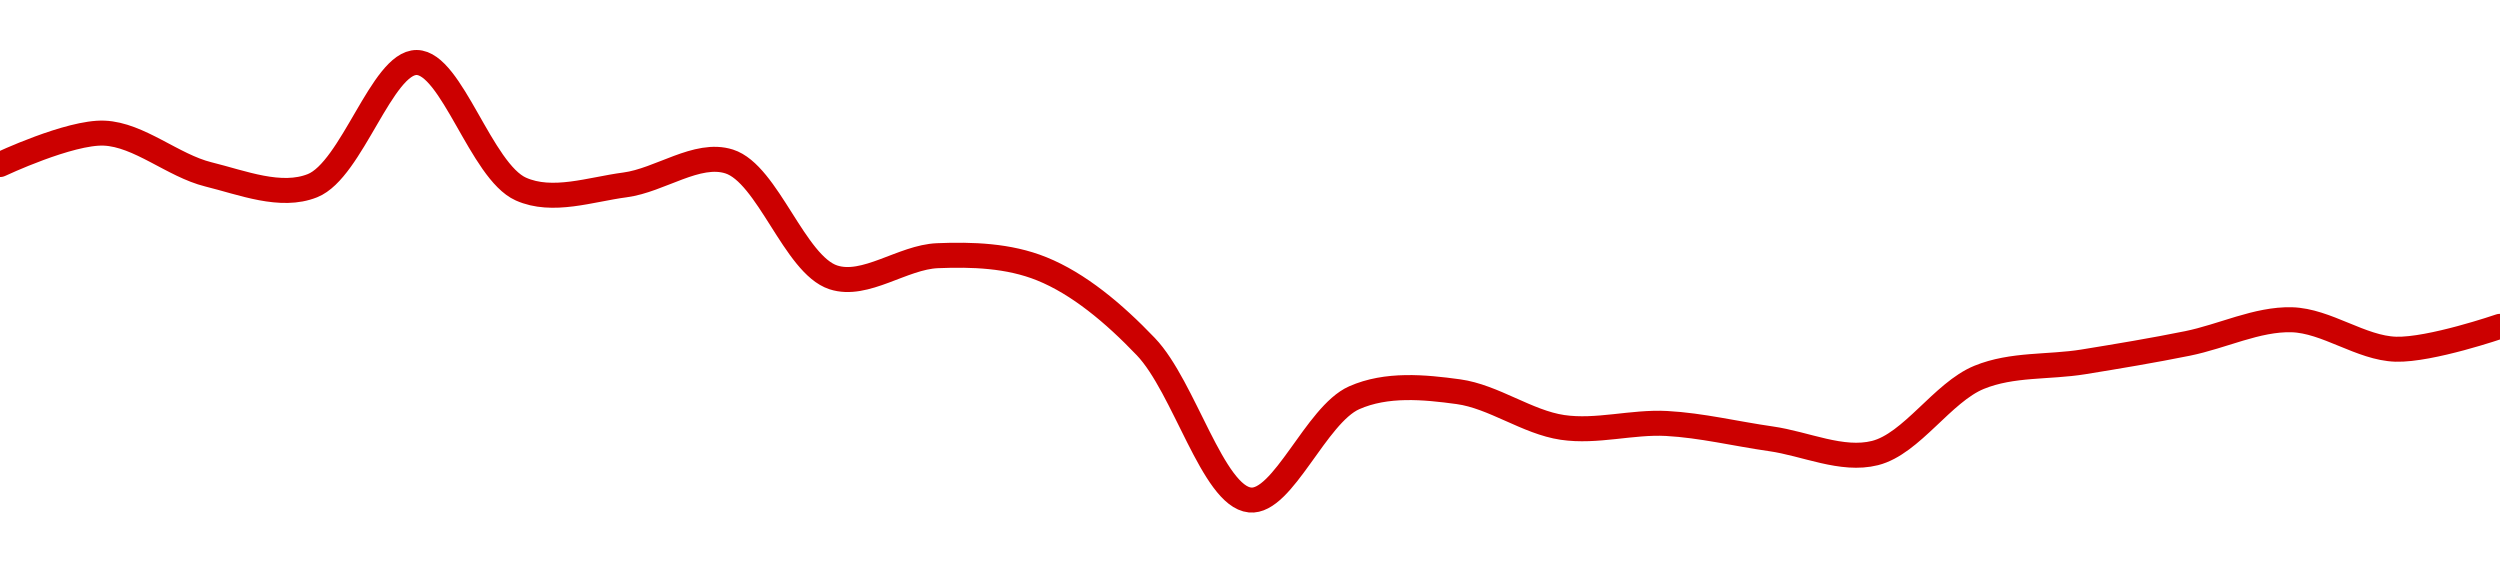 <!-- series1d: [0.04942185,0.04988208,0.04927803,0.04911232,0.050917,0.04906295,0.04912362,0.04946669,0.04776879,0.04808638,0.04789456,0.04675356,0.04450657,0.04600436,0.04609348,0.04557016,0.04562789,0.04540354,0.04519451,0.04630423,0.04653037,0.04680061,0.04714759,0.04671595,0.04705141] -->

<svg width="200" height="45" viewBox="0 0 200 45" xmlns="http://www.w3.org/2000/svg">
  <defs>
    <linearGradient id="grad-area" x1="0" y1="0" x2="0" y2="1">
      <stop offset="0%" stop-color="rgba(255,82,82,.2)" />
      <stop offset="100%" stop-color="rgba(0,0,0,0)" />
    </linearGradient>
  </defs>

  <path d="M0,13.163C0,13.163,5.576,10.535,8.333,10.651C11.132,10.768,13.841,13.25,16.667,13.949C19.4,14.625,22.463,15.868,25,14.853C28.148,13.595,30.567,4.982,33.333,5C36.122,5.019,38.497,13.703,41.667,15.123C44.195,16.255,47.239,15.154,50,14.792C52.795,14.425,55.772,12.102,58.333,12.918C61.427,13.905,63.569,21.174,66.667,22.189C69.226,23.028,72.213,20.566,75,20.455C77.769,20.344,80.689,20.435,83.333,21.502C86.276,22.689,89.095,25.04,91.667,27.732C94.738,30.945,97.035,39.705,100,40C102.631,40.261,105.281,33.175,108.333,31.822C110.915,30.678,113.925,30.961,116.667,31.336C119.483,31.721,122.183,33.778,125,34.193C127.741,34.597,130.562,33.728,133.333,33.878C136.118,34.028,138.888,34.708,141.667,35.103C144.443,35.497,147.349,36.91,150,36.244C152.934,35.506,155.401,31.383,158.333,30.185C160.985,29.102,163.892,29.401,166.667,28.95C169.448,28.498,172.229,28.035,175,27.475C177.785,26.912,180.565,25.508,183.333,25.58C186.12,25.653,188.878,27.854,191.667,27.937C194.434,28.019,200,26.106,200,26.106"
        fill="none"
        stroke="#CC0000"
        stroke-width="2"
        stroke-linejoin="round"
        stroke-linecap="round"
        />
</svg>
